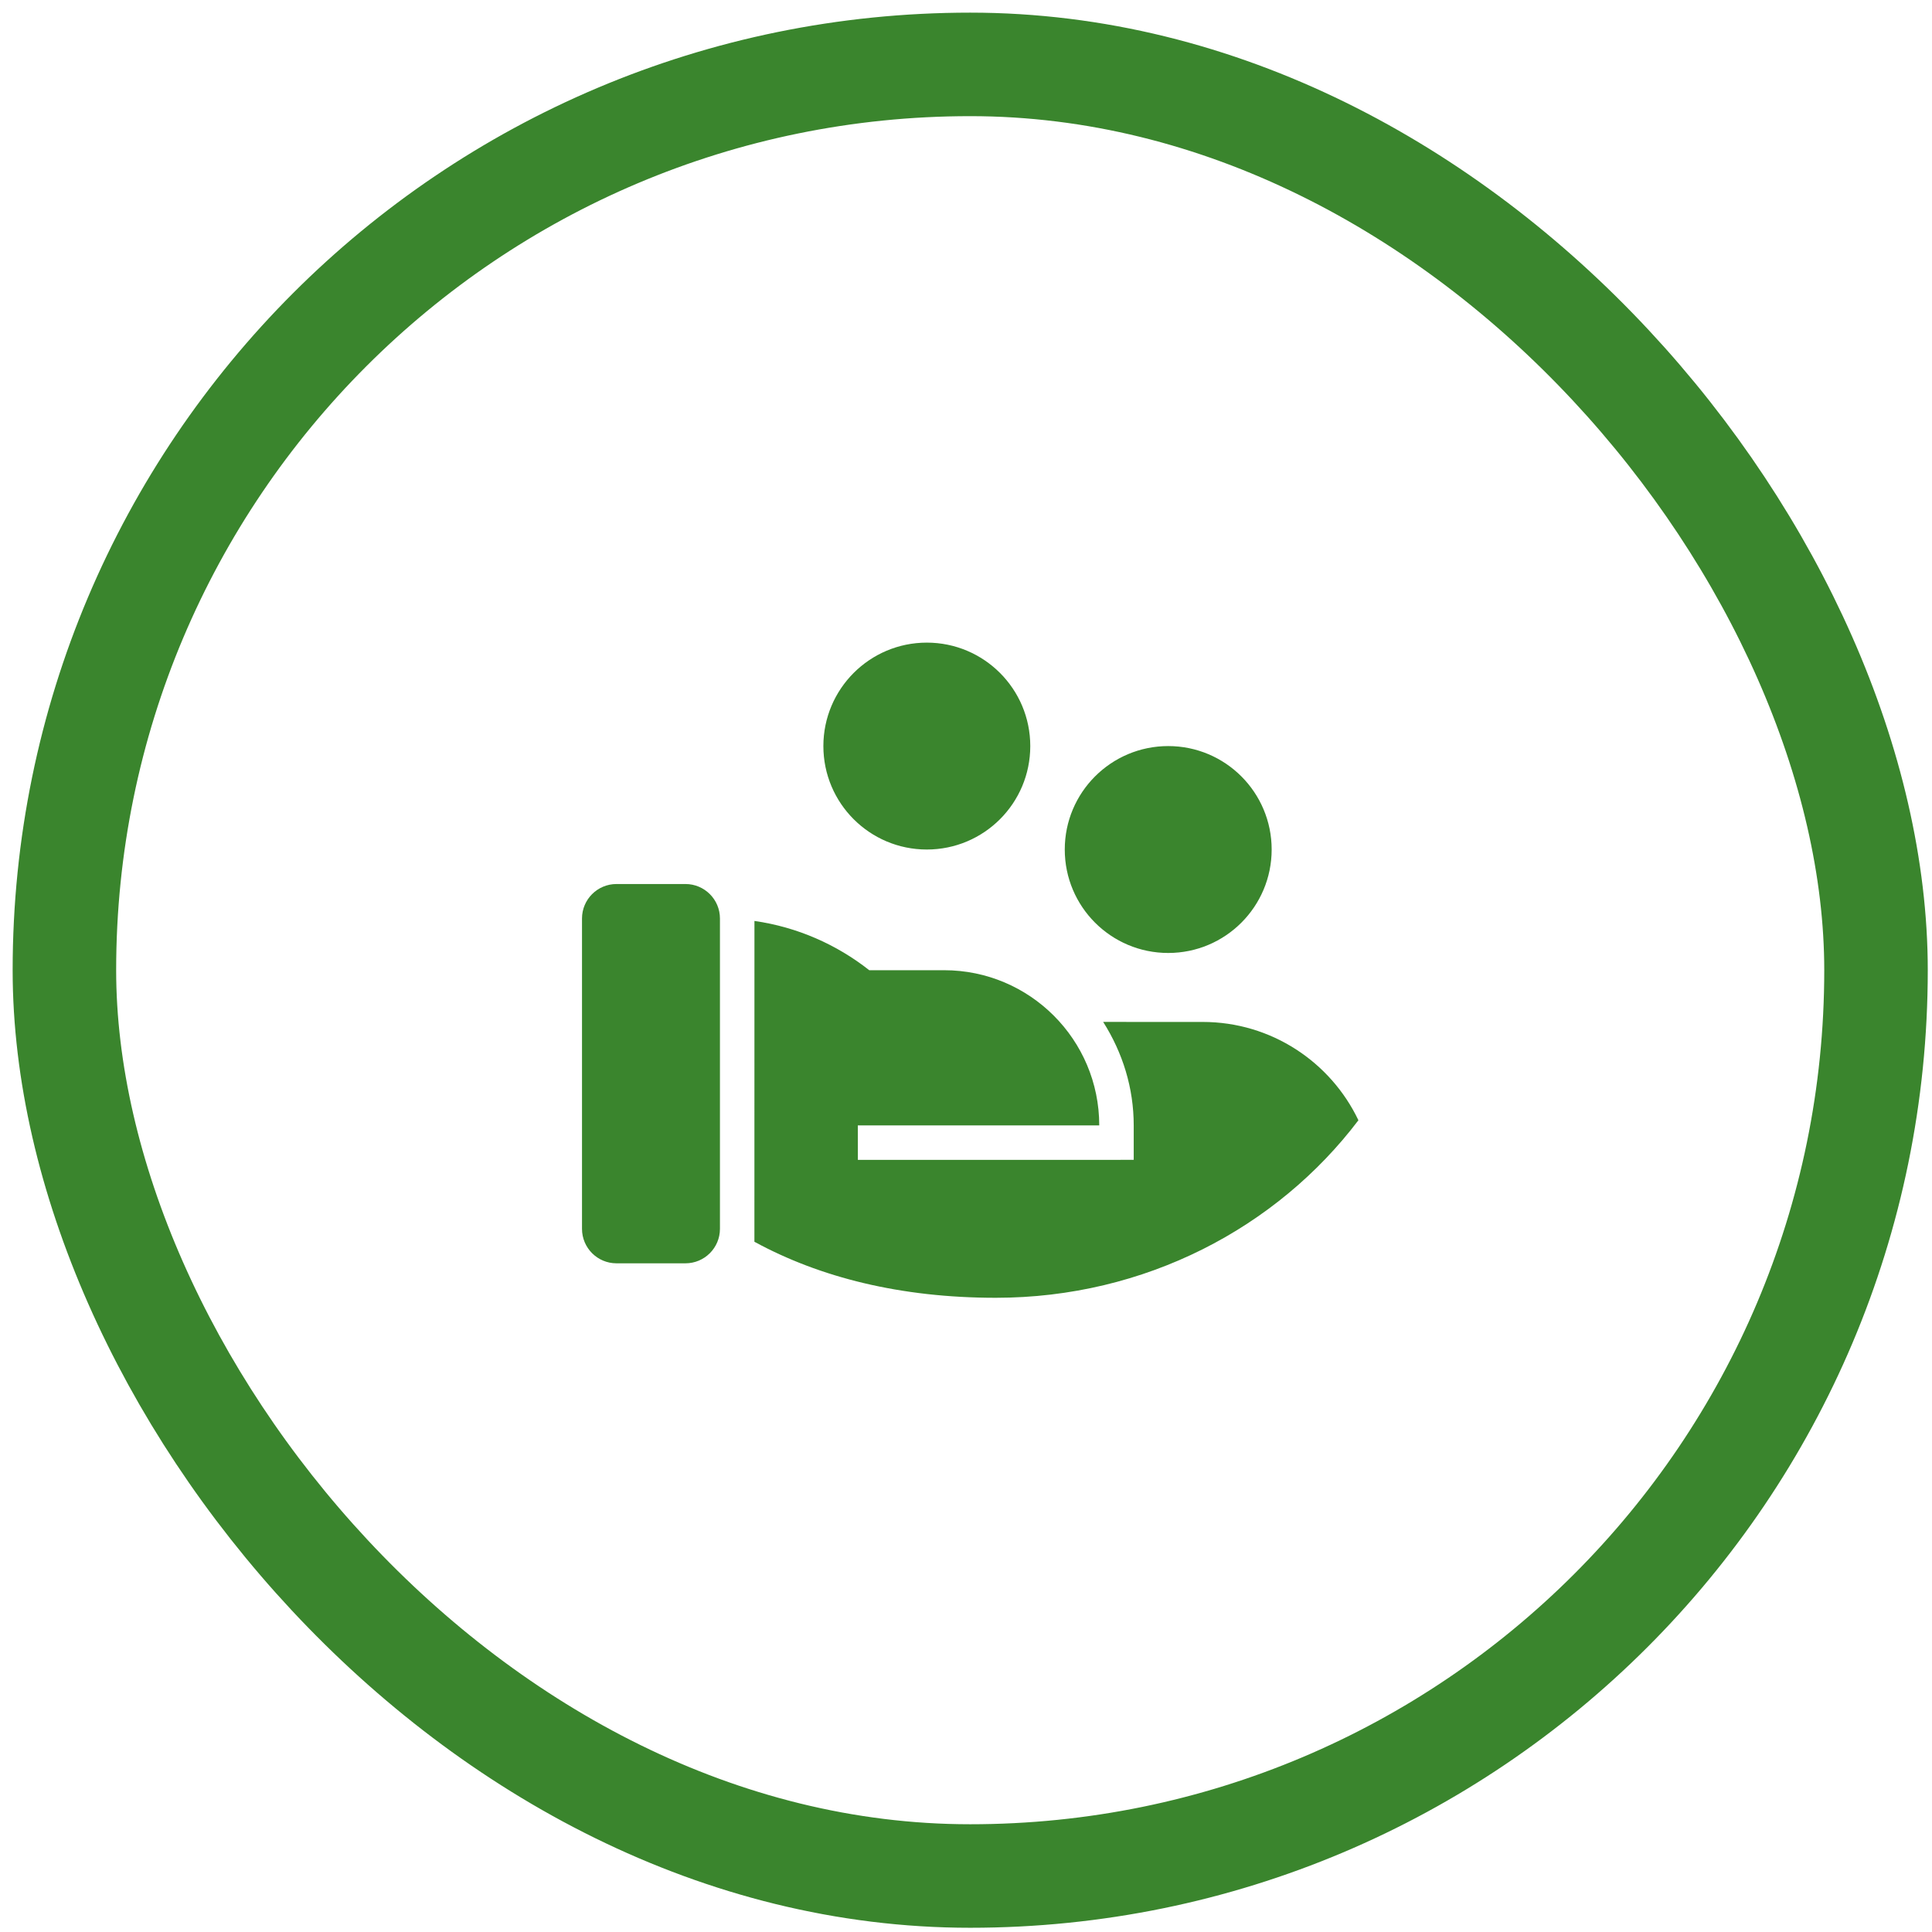 <?xml version="1.0" encoding="utf-8"?>
<svg xmlns="http://www.w3.org/2000/svg" fill="none" height="100%" overflow="visible" preserveAspectRatio="none" style="display: block;" viewBox="0 0 90 90" width="100%">
<g id="Icon">
<rect height="84.392" rx="42.196" stroke="#3A852D" stroke-width="4.822" width="84.392" x="3" y="3"/>
<path d="M40.493 45.196L43.979 45.196C47.971 45.196 51.207 48.433 51.207 52.425H39.961L39.963 54.031L52.813 54.03V52.425C52.813 50.686 52.302 49.047 51.39 47.605L56.026 47.606C59.226 47.606 61.989 49.478 63.28 52.186C59.482 57.199 53.331 60.456 46.388 60.456C41.953 60.456 38.195 59.508 35.143 57.846L35.145 42.901C37.146 43.188 38.977 44.001 40.493 45.196ZM33.538 57.244C33.538 58.131 32.818 58.85 31.931 58.85H28.718C27.831 58.85 27.112 58.131 27.112 57.244V42.787C27.112 41.9 27.831 41.181 28.718 41.181H31.931C32.818 41.181 33.538 41.9 33.538 42.787V57.244ZM54.42 34.755C57.081 34.755 59.239 36.913 59.239 39.574C59.239 42.236 57.081 44.393 54.42 44.393C51.758 44.393 49.601 42.236 49.601 39.574C49.601 36.913 51.758 34.755 54.42 34.755ZM43.175 29.936C45.837 29.936 47.994 32.094 47.994 34.755C47.994 37.417 45.837 39.574 43.175 39.574C40.514 39.574 38.356 37.417 38.356 34.755C38.356 32.094 40.514 29.936 43.175 29.936Z" fill="#3A852D" id="Vector"/>
</g>
</svg>